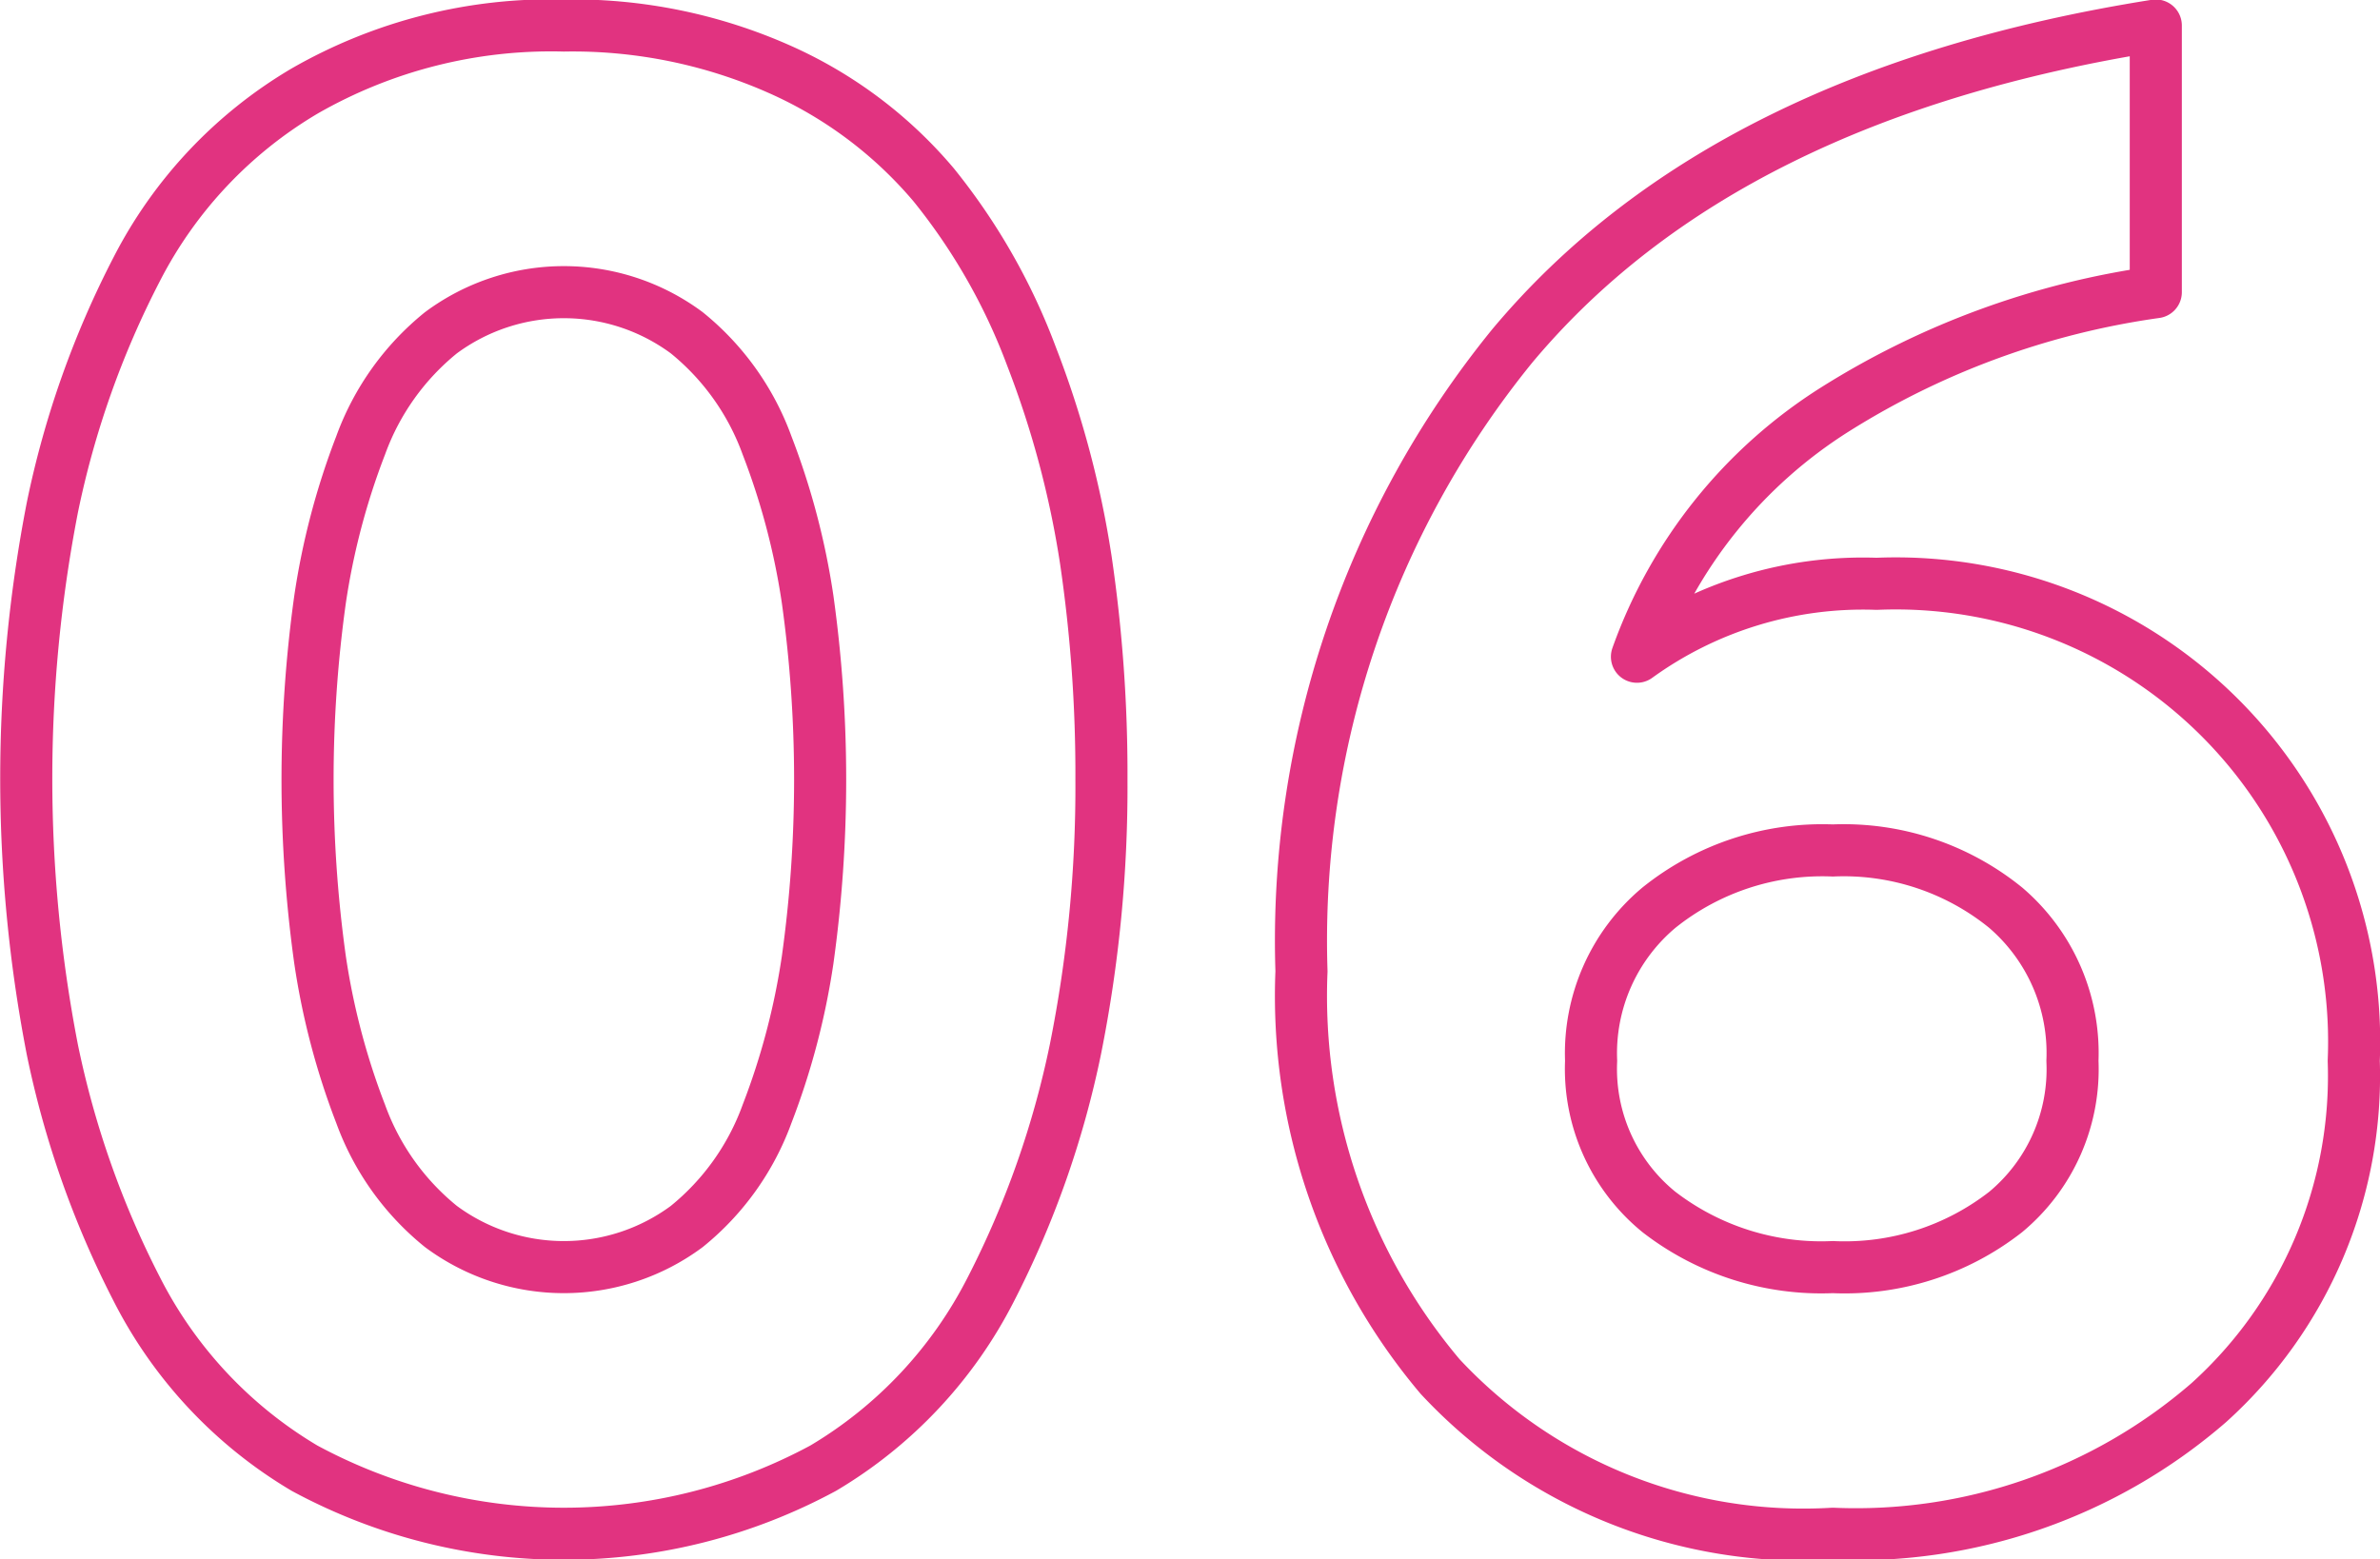 <svg xmlns="http://www.w3.org/2000/svg" width="45.688" height="29.94" viewBox="0 0 45.688 29.94">
  <defs>
    <style>
      .cls-1 {
        fill: #e13380;
        fill-opacity: 0;
        stroke: #e13380;
        stroke-linejoin: round;
        stroke-width: 1px;
        fill-rule: evenodd;
      }
    </style>
  </defs>
  <path id="_06.svg" data-name="06.svg" class="cls-1" d="M756.68,2053.78a18.03,18.03,0,0,0,1.62-4.6,25.579,25.579,0,0,0,.5-5.18,28.22,28.22,0,0,0-.3-4.22,18.562,18.562,0,0,0-1.04-3.9,11.808,11.808,0,0,0-1.88-3.3,8.25,8.25,0,0,0-2.96-2.22,9.776,9.776,0,0,0-4.14-.84,9.5,9.5,0,0,0-4.98,1.26,8.454,8.454,0,0,0-3.22,3.42,17.683,17.683,0,0,0-1.62,4.58,27.29,27.29,0,0,0,0,10.4,17.954,17.954,0,0,0,1.62,4.6,8.443,8.443,0,0,0,3.22,3.44,10.471,10.471,0,0,0,9.96,0A8.449,8.449,0,0,0,756.68,2053.78Zm-12.1-3.36a13.826,13.826,0,0,1-.78-2.96,25.061,25.061,0,0,1,0-6.92,13.826,13.826,0,0,1,.78-2.96,4.947,4.947,0,0,1,1.54-2.16,3.96,3.96,0,0,1,4.72,0,4.955,4.955,0,0,1,1.54,2.16,13.826,13.826,0,0,1,.78,2.96,25.061,25.061,0,0,1,0,6.92,13.826,13.826,0,0,1-.78,2.96,4.955,4.955,0,0,1-1.54,2.16,3.96,3.96,0,0,1-4.72,0A4.947,4.947,0,0,1,744.58,2050.42Zm35.48,5.54a8.447,8.447,0,0,0,2.78-6.56,8.8,8.8,0,0,0-9.16-9.16,7.4,7.4,0,0,0-4.6,1.4,9.3,9.3,0,0,1,3.82-4.76,15.628,15.628,0,0,1,6.14-2.24v-5.12q-8.32,1.32-12.36,6.16a18.1,18.1,0,0,0-4.04,12,11.334,11.334,0,0,0,2.66,7.78,9.525,9.525,0,0,0,7.54,3.02A10.337,10.337,0,0,0,780.06,2055.96Zm-11.86-6.56a3.646,3.646,0,0,1,1.3-2.94,5.008,5.008,0,0,1,3.34-1.1,4.932,4.932,0,0,1,3.32,1.1,3.673,3.673,0,0,1,1.28,2.94,3.565,3.565,0,0,1-1.28,2.9,5.017,5.017,0,0,1-3.32,1.06,5.1,5.1,0,0,1-3.34-1.06A3.54,3.54,0,0,1,768.2,2049.4Z" transform="translate(-737.656 -2029.03)"/>
</svg>
